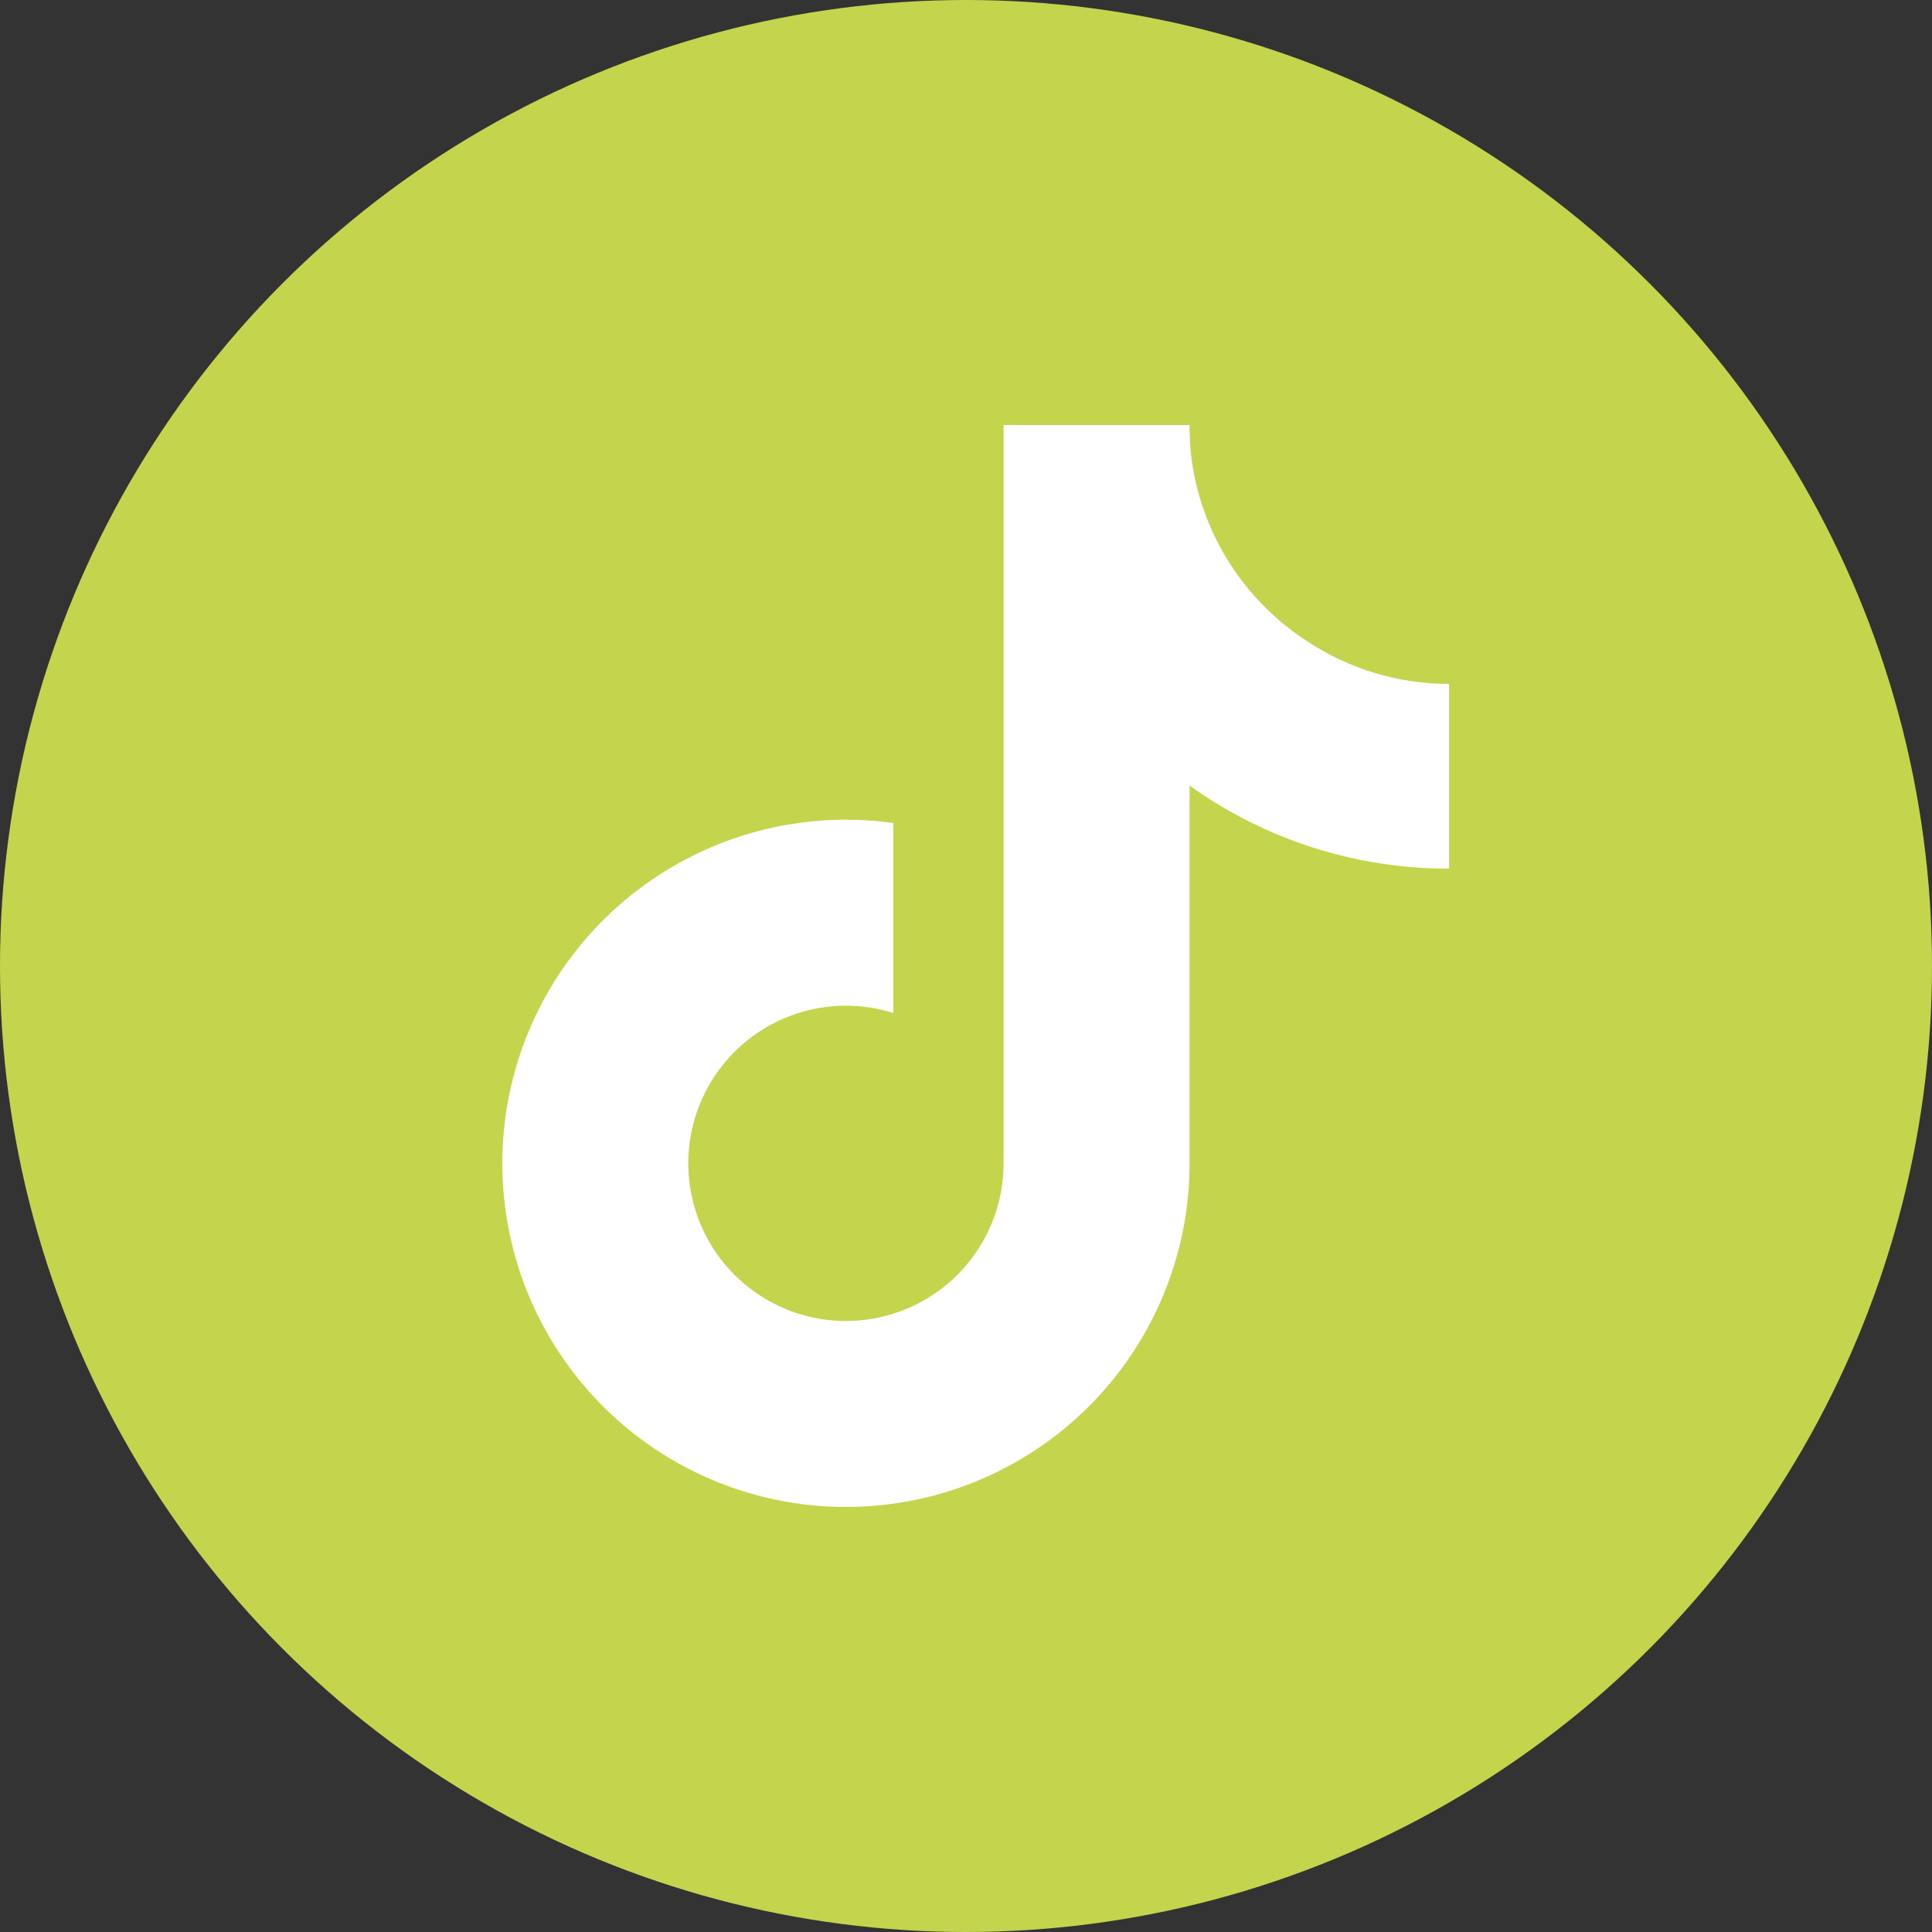 <svg width="50" height="50" viewBox="0 0 50 50" fill="none" xmlns="http://www.w3.org/2000/svg">
<rect x="0" y="0" width="50" height="50" fill="#333333" stroke="none"/>
<circle cx="25" cy="25" r="25" fill="#C4D54D"/>
<path d="M37.502 22.48C35.094 22.485 32.744 21.733 30.786 20.331V30.11C30.786 31.921 30.232 33.689 29.2 35.177C28.167 36.665 26.705 37.802 25.009 38.436C23.312 39.071 21.462 39.172 19.707 38.727C17.951 38.282 16.374 37.311 15.185 35.945C13.996 34.579 13.252 32.882 13.054 31.082C12.855 29.282 13.211 27.464 14.073 25.871C14.936 24.279 16.264 22.988 17.881 22.171C19.497 21.353 21.324 21.049 23.118 21.299V26.216C22.298 25.957 21.417 25.965 20.601 26.237C19.786 26.509 19.077 27.032 18.576 27.732C18.075 28.431 17.808 29.27 17.813 30.13C17.818 30.99 18.094 31.826 18.603 32.52C19.111 33.213 19.826 33.728 20.644 33.992C21.463 34.255 22.344 34.253 23.161 33.985C23.979 33.718 24.691 33.2 25.195 32.503C25.701 31.807 25.973 30.97 25.973 30.11V11H30.786C30.783 11.407 30.818 11.813 30.89 12.214C31.057 13.107 31.405 13.957 31.912 14.711C32.419 15.465 33.074 16.108 33.838 16.601C34.925 17.319 36.2 17.701 37.502 17.7V22.48Z" fill="white"/>
</svg>
